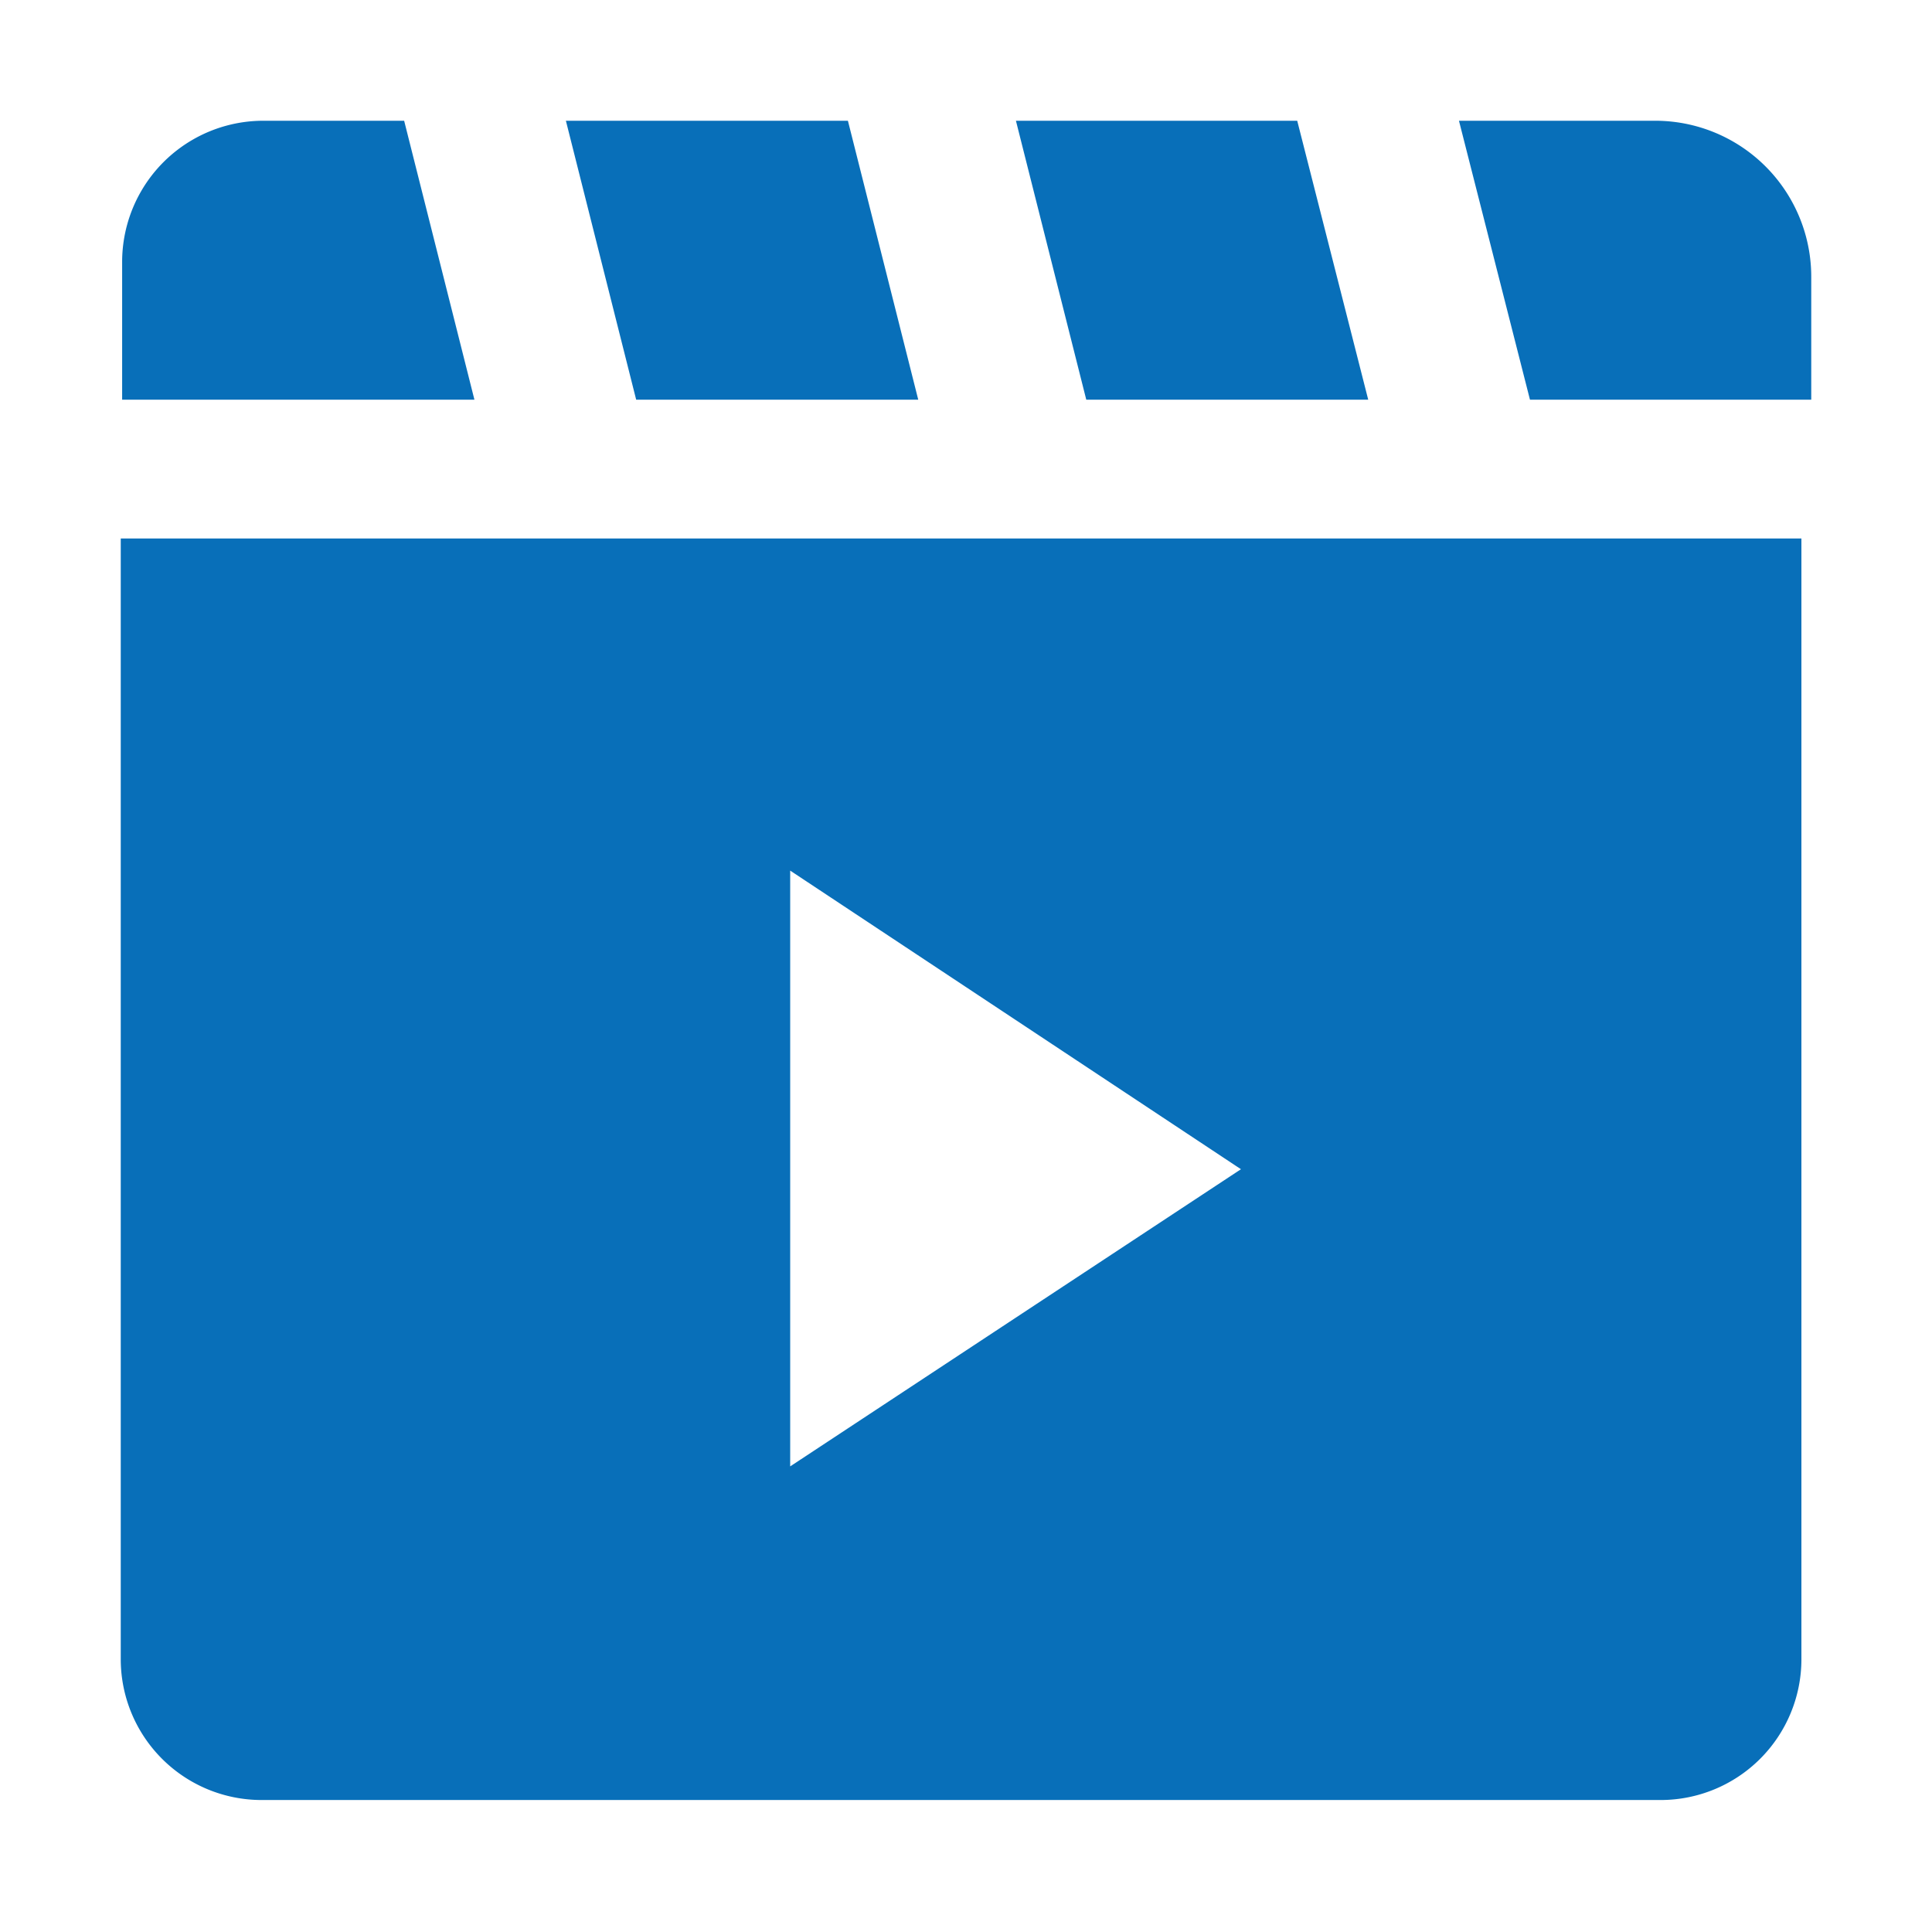 <svg xmlns="http://www.w3.org/2000/svg" width="32" height="32" viewBox="0 0 32 32">
  <g id="icon-login-castingpad" transform="translate(0 -0.093)">
    <rect id="Rectangle_33" data-name="Rectangle 33" width="32" height="32" transform="translate(0 0.093)" fill="none"/>
    <path id="Union_15" data-name="Union 15" d="M2.33,27.814A2.333,2.333,0,0,1,0,25.492V6.919H27.837V25.492a2.332,2.332,0,0,1-2.329,2.322Zm8.758-5.526,7.466-4.922-7.466-4.946ZM23.341,4.62,22.165,0h3.247A2.584,2.584,0,0,1,28,2.58V4.62Zm-7.349,0L14.827,0h4.659l1.176,4.62Zm-7.455,0L7.373,0h4.671l1.165,4.62Zm-8.514,0V2.335A2.339,2.339,0,0,1,2.366,0H4.694L5.858,4.62Z" transform="translate(2 2.093)" fill="#086fb9"/>
  </g>
</svg>
